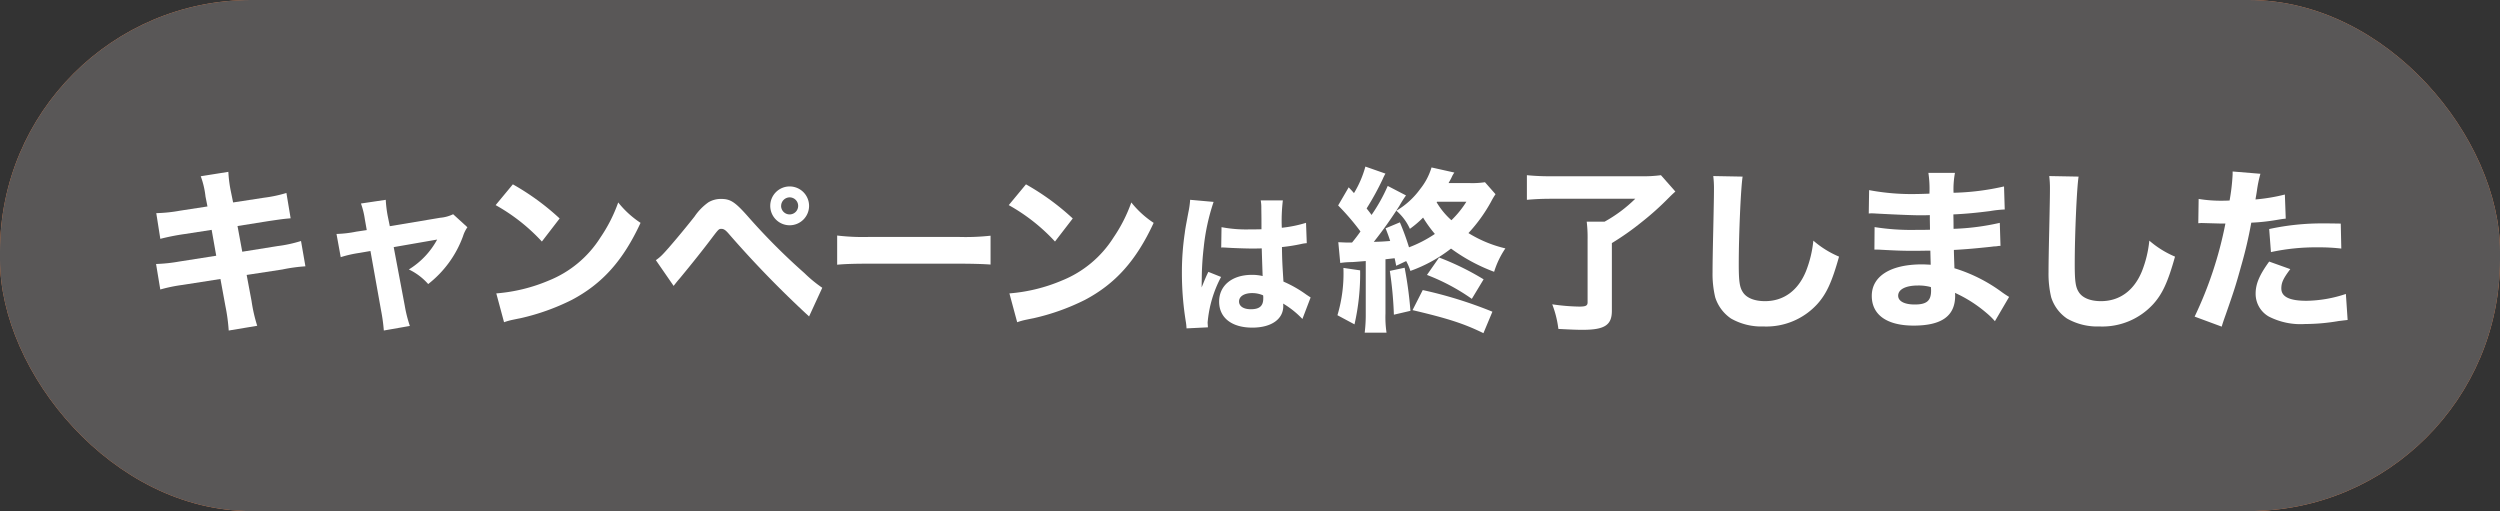 <svg xmlns="http://www.w3.org/2000/svg" viewBox="0 0 437.826 89.503"><rect x="0" y="0" width="437.826" height="89.503" fill="#333333" stroke="none"/><defs><style>.cls-1{isolation:isolate;}.cls-2{fill:#ef834a;}.cls-3{fill:#fff;}.cls-4{mix-blend-mode:multiply;}.cls-5{fill:#595757;}</style></defs><g class="cls-1"><g id="レイヤー_2" data-name="レイヤー 2"><g id="終了告知"><rect class="cls-2" width="437.826" height="89.503" rx="44"/><path class="cls-3" d="M88.535,62.221a14.334,14.334,0,0,0-1.542-.727q-.891-.363-1.743-.653a11.087,11.087,0,0,0-1.434-.4,21.058,21.058,0,0,0,2.178-6.279,44.927,44.927,0,0,0,.69-8.386V32.745H99.5V28.934h5.735v3.811h12.379v4.791h-25.7V45.85a53.7,53.7,0,0,1-.254,5.426,40.852,40.852,0,0,1-.725,4.628,28.06,28.06,0,0,0,1.378-3.213q.654-1.8,1.126-3.611a27.145,27.145,0,0,0,.654-3.194l4.719,1.234V43.853h5.263V56.268a.851.851,0,0,0,.254.708,1.3,1.3,0,0,0,.8.2h.835a1.319,1.319,0,0,0,1.4-.853,13.18,13.18,0,0,0,.491-2.959c.337.17.792.364,1.36.581s1.162.417,1.779.6,1.167.333,1.652.454q-.8-1.961-1.743-3.775a29.828,29.828,0,0,0-1.815-3.086l4.792-2.286a24.326,24.326,0,0,1,1.507,2.45q.779,1.434,1.524,3.03t1.362,3.122q.617,1.526,1.015,2.723a19.9,19.9,0,0,0-2.541,1.053,22.784,22.784,0,0,0-2.468,1.379q-.255-.944-.617-1.96t-.762-2.033a19.4,19.4,0,0,1-1.089,4.047,3.886,3.886,0,0,1-1.67,2,6.223,6.223,0,0,1-2.9.563h-4.066a6.116,6.116,0,0,1-3.375-.69,2.684,2.684,0,0,1-.98-2.36V48.391a32.875,32.875,0,0,1-1.017,3.847q-.654,2-1.434,3.829a23.382,23.382,0,0,1-1.615,3.177,11.9,11.9,0,0,0-2.015-1.27q-1.143-.58-2.087-.945A19.36,19.36,0,0,1,88.535,62.221Zm19.1-14.557a21.658,21.658,0,0,0-1.779-2.159q-1.089-1.179-2.341-2.306a18.849,18.849,0,0,0-2.451-1.887l3.557-3.7q1.017.69,2.269,1.724t2.5,2.179a26.858,26.858,0,0,1,2.2,2.232,13.925,13.925,0,0,0-1.47,1.18q-.78.708-1.434,1.433A13,13,0,0,0,107.63,47.664Z"/><path class="cls-3" d="M133.8,62.692a16.693,16.693,0,0,0-.726-2.069,14.442,14.442,0,0,0-1.089-2.1,23.481,23.481,0,0,0,5.136-.835,9.37,9.37,0,0,0,3.249-1.633H136.96V54.344a24.772,24.772,0,0,1-2.759,1.615,20.751,20.751,0,0,1-2.868,1.18,10,10,0,0,0-.726-1.325q-.471-.744-1-1.434a11.338,11.338,0,0,0-.925-1.089,17.648,17.648,0,0,0,2.813-1.017,21.461,21.461,0,0,0,2.776-1.524h-4.682V46.975h9.184c.145-.169.29-.339.436-.508s.277-.339.4-.509h-5.3V35.431h4.175V34.342h-8.6V30.53h8.6V28.607h4.937V30.53h5.155V28.607h4.973V30.53h8.24v3.812h-8.24v1.089h4.283V45.958H145.018a5.014,5.014,0,0,1-.253.509c-.1.169-.206.339-.328.508h18.151V50.75h-4.611a28,28,0,0,0,5.736,2.432,14.221,14.221,0,0,0-1.652,1.942,11.12,11.12,0,0,0-1.252,2.123,15.139,15.139,0,0,1-1.96-.835q-1.089-.543-2.25-1.233a16.589,16.589,0,0,1-1.072,4.592,4.1,4.1,0,0,1-1.942,2.159,7.643,7.643,0,0,1-3.231.581h-3.048q-.037-.544-.182-1.47t-.309-1.8a6,6,0,0,0-.381-1.344h2.542a2.41,2.41,0,0,0,1.56-.362,2.628,2.628,0,0,0,.581-1.488h-4.465a11.83,11.83,0,0,1-4.737,4.609A18.968,18.968,0,0,1,133.8,62.692Zm5.771-23.268h13v-.943h-13Zm0,3.485h13v-.944h-13Zm.073,9.4H142.7a5.242,5.242,0,0,0,.237-.762c.059-.267.114-.532.163-.8h-1.743c-.266.267-.539.526-.817.78S139.96,52.045,139.646,52.311Zm3.775-16.88h5.155V34.342h-5.155ZM148,52.311h4.429q-.472-.4-.907-.8t-.8-.762h-2.433a5.4,5.4,0,0,1-.127.78C148.1,51.784,148.043,52.045,148,52.311Z"/><path class="cls-3" d="M176.236,61.712q-.327-1.779-.562-4.392t-.345-5.79q-.108-3.176-.072-6.7.072-2.758.308-5.5t.563-5.136q.327-2.4.581-4.1,1.123.255,2.759.526a27.324,27.324,0,0,0,2.867.345q-.472,1.743-.926,4.1t-.744,4.955q-.289,2.6-.326,5.1-.038,3.2.108,6.19t.418,5.426q.273,2.432.563,3.957a16.222,16.222,0,0,0-2.651.345A18.769,18.769,0,0,0,176.236,61.712Zm15.9-.108a9.5,9.5,0,0,1-5.736-1.525,5.275,5.275,0,0,1-2.068-4.538q0-6.1,7.841-6.1a14.791,14.791,0,0,1,1.742.109q-.036-1.815-.109-3.884t-.145-4.175q-2.868.038-5.481.127t-4.247.163q.034-.689,0-1.687t-.074-1.96q-.036-.963-.108-1.507,1.56.074,4.192.055t5.536-.055q-.072-2.358-.181-4.12t-.218-2.45q.8.036,1.869.09t2.16.073q1.089.018,1.815.018a15.9,15.9,0,0,0-.127,2.269q-.02,1.689.018,3.938,2.541-.072,4.574-.181t2.976-.218a23.294,23.294,0,0,0-.163,2.668q-.019,1.543.055,2.6-1.017,0-3,.018t-4.374.055q.072,2.5.127,4.954t.127,4.375a39.918,39.918,0,0,1,8.494,3.92A19.213,19.213,0,0,0,206,56.885q-.8,1.271-1.38,2.431a28.191,28.191,0,0,0-2.6-1.76q-1.36-.816-2.74-1.506Q198.852,61.6,192.136,61.6Zm-.436-4.647a2.955,2.955,0,0,0,1.979-.472,1.691,1.691,0,0,0,.418-1.416,1.469,1.469,0,0,1-.038-.363v-.472a7.967,7.967,0,0,0-1.106-.2,9.84,9.84,0,0,0-1-.054q-2.5,0-2.5,1.56Q189.45,56.957,191.7,56.957Z"/><path class="cls-3" d="M227.31,59.97a11.766,11.766,0,0,1-6.625-1.742,9.545,9.545,0,0,1-3.72-5.736,20.739,20.739,0,0,0,2.287-.943A10.115,10.115,0,0,0,221.43,50.1a6.027,6.027,0,0,0,1.906,3.194,5.931,5.931,0,0,0,3.974,1.2q3.193,0,6.334-.254t5.682-.653a25.848,25.848,0,0,0,3.956-.871,15.747,15.747,0,0,0-.345,1.979q-.127,1.107-.163,2.141t0,1.761a51.581,51.581,0,0,1-6.443.979Q232.356,59.971,227.31,59.97Zm12.742-22.578q-2.106.325-4.647.471t-5.209.127q-2.667-.017-5.137-.236a39.95,39.95,0,0,1-4.428-.616c.024-.121.042-.242.054-.364s.019-.242.019-.363q.18-1.2.29-2.4a12.526,12.526,0,0,0,0-2.324,30.782,30.782,0,0,0,4.393.581q2.576.183,5.372.2t5.354-.127q2.559-.145,4.41-.436-.144.728-.272,1.761T240.07,35.7A15.78,15.78,0,0,0,240.052,37.392Z"/><path class="cls-3" d="M261.288,62.039q-.291-1.2-.727-2.7a19.865,19.865,0,0,0-.943-2.632,39.91,39.91,0,0,0,8.73,0,10.732,10.732,0,0,0,4.955-1.688,3.586,3.586,0,0,0,1.6-2.922,3.524,3.524,0,0,0-1.234-2.759,4.87,4.87,0,0,0-3.34-1.089,13.266,13.266,0,0,0-5.972,1.289,13.684,13.684,0,0,0-4.41,3.43q-.8-.724-1.887-1.706a26.283,26.283,0,0,0-2.033-1.67,15.746,15.746,0,0,0,3.5-4.537,25.287,25.287,0,0,0,2.051-5.518q-2.578.109-4.683.218t-3.23.218q.035-.654,0-1.706c-.024-.7-.062-1.4-.109-2.106s-.109-1.27-.182-1.706q1.416.074,3.811.127t5.264.019q.145-1.38.236-2.778t.127-2.74q.726.108,1.724.218t2.015.163q1.016.054,1.815.055-.036,1.233-.2,2.5t-.345,2.541q2.431-.072,4.72-.145t4.156-.164q1.869-.09,3.068-.2c-.049.653-.068,1.465-.055,2.431s.042,1.852.091,2.651q-1.236-.036-3.285-.019t-4.539.074q-2.486.054-5.1.163a53.171,53.171,0,0,1-1.706,5.336,15.482,15.482,0,0,1,2.431-.544,19.281,19.281,0,0,1,2.723-.182A12.889,12.889,0,0,1,275.735,45a8.051,8.051,0,0,1,3.467,2.886,7.628,7.628,0,0,1,1.216,4.283,10.156,10.156,0,0,1-.871,4.266,7.434,7.434,0,0,1-3,3.213,16.386,16.386,0,0,1-5.845,1.923A51.186,51.186,0,0,1,261.288,62.039Z"/><path class="cls-3" d="M302.089,62.329a14.236,14.236,0,0,0-.708-1.633q-.454-.907-.944-1.779a8.755,8.755,0,0,0-.961-1.415q6.351-.074,9.727-1.562t3.376-3.811a3.252,3.252,0,0,0-1.434-2.867,6.391,6.391,0,0,0-3.684-.981,13.759,13.759,0,0,0-2.867.327,12,12,0,0,0-2.923,1.035,9.255,9.255,0,0,0-2.487,1.833,6.518,6.518,0,0,0-1.56,2.686,15.414,15.414,0,0,0-2.6-.8q-1.47-.325-2.45-.581a21.166,21.166,0,0,0,.744-2.522q.381-1.579.744-3.5t.672-3.83q.307-1.907.508-3.539t.272-2.614q1.125.253,2.723.527t2.831.453q-.255,1.489-.708,3.794t-.962,4.7A17.352,17.352,0,0,1,303.45,44.4a14.526,14.526,0,0,1,4.374-.69,13.761,13.761,0,0,1,5.79,1.07,7.623,7.623,0,0,1,3.448,2.977,8.326,8.326,0,0,1,1.144,4.374,8.2,8.2,0,0,1-3.957,7.151Q310.292,61.93,302.089,62.329Zm5.118-23.921a25.512,25.512,0,0,0-2.359-2.033q-1.454-1.125-3.013-2.16A22.62,22.62,0,0,0,299.04,32.6q.762-.762,1.8-1.779t1.942-2a20.926,20.926,0,0,1,2.795,1.543q1.488.963,2.886,2.033t2.451,2.051a27.748,27.748,0,0,0-2,1.979Q307.824,37.609,307.207,38.408Z"/><polygon class="cls-3" points="342.317 30.602 364.392 46.647 342.317 62.691 342.317 30.602"/><g class="cls-4"><rect class="cls-5" width="437.826" height="89.503" rx="44"/></g><path class="cls-3" d="M35.988,34.408a14.8,14.8,0,0,0-.832-3.543l4.837-.769a22.3,22.3,0,0,0,.462,3.543l.37,1.817,5.422-.832a23.146,23.146,0,0,0,3.913-.831l.739,4.436c-1.355.123-1.355.123-3.882.493l-5.421.862.831,4.5,6.162-.986a23.109,23.109,0,0,0,4.128-.893l.77,4.436a28.418,28.418,0,0,0-4.036.554l-6.254.955.862,4.59a27.187,27.187,0,0,0,.987,4.314l-4.991.832a32.072,32.072,0,0,0-.585-4.314l-.864-4.713L31.952,49.9a27.32,27.32,0,0,0-3.882.8l-.739-4.467a27.954,27.954,0,0,0,4.066-.431l6.47-1.016-.8-4.529-4.8.74a40.225,40.225,0,0,0-4.191.831l-.708-4.5a26.5,26.5,0,0,0,4.159-.431l4.806-.74Z"/><path class="cls-3" d="M63.892,38.383a14.065,14.065,0,0,0-.678-2.742l4.344-.647a20.71,20.71,0,0,0,.338,2.8l.371,1.818,8.841-1.478a6.344,6.344,0,0,0,2.249-.617l2.5,2.28a5.608,5.608,0,0,0-.769,1.571,18.715,18.715,0,0,1-6.1,8.379,10.493,10.493,0,0,0-3.388-2.557,13.9,13.9,0,0,0,4.96-5.236l-7.61,1.324L70.886,53.54a23.318,23.318,0,0,0,.892,3.543l-4.559.8a31.261,31.261,0,0,0-.493-3.573L64.878,43.959l-1.972.339a20.493,20.493,0,0,0-3.235.739l-.739-4.066a20.01,20.01,0,0,0,3.451-.4l1.847-.277Z"/><path class="cls-3" d="M89.816,32.283a43.175,43.175,0,0,1,8.195,5.977L94.9,42.3a32.561,32.561,0,0,0-8.1-6.377Zm-2.9,19.1A29.436,29.436,0,0,0,96.1,49.135a19.138,19.138,0,0,0,9.057-7.549,26.61,26.61,0,0,0,3.111-6.13,16.764,16.764,0,0,0,3.914,3.573c-3.051,6.594-6.686,10.661-12.046,13.494a39.123,39.123,0,0,1-8.965,3.2c-.771.154-.771.154-1.356.277a11.363,11.363,0,0,0-1.541.432Z"/><path class="cls-3" d="M114.86,45.561a7.27,7.27,0,0,0,1.2-1.017c.893-.894,3.789-4.344,5.577-6.624a9.681,9.681,0,0,1,2.433-2.494,4.255,4.255,0,0,1,2.218-.586c1.664,0,2.465.523,4.9,3.3a111.059,111.059,0,0,0,9.705,9.7,22.859,22.859,0,0,0,3.112,2.558l-2.311,5.022a181.229,181.229,0,0,1-14.172-14.6c-.493-.554-.8-.739-1.171-.739-.461,0-.492.03-1.755,1.7-1.417,1.878-3.2,4.128-5.515,6.931-.462.524-.647.77-1.108,1.356Zm26.834-9.489a3.4,3.4,0,1,1-3.389-3.42A3.406,3.406,0,0,1,141.694,36.072Zm-4.9,0a1.494,1.494,0,1,0,1.509-1.509A1.512,1.512,0,0,0,136.8,36.072Z"/><path class="cls-3" d="M146.612,41.248a38.483,38.483,0,0,0,5.638.246h15.589a40.394,40.394,0,0,0,5.637-.216v5.053c-1.232-.093-3.265-.154-5.668-.154H152.25c-2.68,0-4.437.061-5.638.184Z"/><path class="cls-3" d="M179.678,32.283a43.2,43.2,0,0,1,8.194,5.977L184.761,42.3a32.584,32.584,0,0,0-8.1-6.377Zm-2.9,19.1a29.436,29.436,0,0,0,9.181-2.248,19.138,19.138,0,0,0,9.057-7.549,26.653,26.653,0,0,0,3.112-6.13,16.759,16.759,0,0,0,3.913,3.573C198.993,45.623,195.358,49.69,190,52.523a39.123,39.123,0,0,1-8.965,3.2c-.77.154-.77.154-1.355.277a11.322,11.322,0,0,0-1.541.432Z"/><path class="cls-3" d="M212.538,35.358a36.587,36.587,0,0,0-1.728,7.96,50.25,50.25,0,0,0-.34,5.054c0,.524-.027,1.544-.027,1.964.576-1.414.76-1.886,1.179-2.724l2.226.891a20.7,20.7,0,0,0-2.357,7.985c0,.106.027.368.053.838l-3.745.184c-.026-.34-.026-.5-.105-1.047a53.065,53.065,0,0,1-.707-8.588,46.867,46.867,0,0,1,.5-7.044c.1-.786.1-.786.628-3.614a14.648,14.648,0,0,0,.315-2.225Zm1.388,4.425a23.153,23.153,0,0,0,4.9.393c.734,0,1.2,0,2.095-.026,0-1.937,0-1.937-.025-3.692a6.63,6.63,0,0,0-.106-1.361h3.876a29.752,29.752,0,0,0-.184,4.792,22.119,22.119,0,0,0,4.243-.866l.13,3.562a6.392,6.392,0,0,0-1.021.157,29.96,29.96,0,0,1-3.325.524c.026,2.121.052,2.7.262,6.049a21.118,21.118,0,0,1,4,2.277c.393.263.472.314.76.5l-1.44,3.77a15.832,15.832,0,0,0-3.378-2.7,3.031,3.031,0,0,1,.026.444c0,2.3-2.095,3.771-5.42,3.771-3.613,0-5.812-1.729-5.812-4.556s2.277-4.686,5.733-4.686a7.867,7.867,0,0,1,1.886.209c-.026-.891-.078-2.069-.157-4.844-.759.025-1.2.025-1.781.025-.942,0-3.273-.078-4.4-.156-.419-.026-.419-.026-.759-.026a.462.462,0,0,0-.157.026Zm5.368,11.547c-1.388,0-2.3.576-2.3,1.467,0,.838.785,1.361,2.069,1.361,1.518,0,2.172-.576,2.172-1.885a2.442,2.442,0,0,0-.026-.549A4.716,4.716,0,0,0,219.294,51.33Z"/><path class="cls-3" d="M238.2,47.348a39.861,39.861,0,0,1-.986,9.458l-2.988-1.6a25.477,25.477,0,0,0,1.047-8.287Zm6.316-.8c-.123-.616-.155-.832-.278-1.325l-1.6.184v9.52a18.354,18.354,0,0,0,.184,3.328H239a26.018,26.018,0,0,0,.185-3.328V45.715c-1.509.123-2.311.185-2.434.185a14.2,14.2,0,0,0-2.033.154l-.339-3.636c.8.031,1.232.063,1.849.063h.554c.524-.648.894-1.11,1.479-1.942a42.259,42.259,0,0,0-3.912-4.559l1.847-3.173c.463.492.616.646.925,1.016a18.16,18.16,0,0,0,2-4.651l3.513,1.231a8.347,8.347,0,0,0-.463.925,47.741,47.741,0,0,1-2.834,5.176c.4.523.493.615.863,1.139a29.4,29.4,0,0,0,2.834-5.082l3.2,1.663a19.9,19.9,0,0,0-1.171,1.848,74.646,74.646,0,0,1-4.466,6.285c1.231-.031,1.724-.062,2.864-.154-.246-.77-.369-1.109-.8-2.219l2.5-1.046a43.776,43.776,0,0,1,1.6,4.375,21.9,21.9,0,0,0,4.528-2.342,22.526,22.526,0,0,1-2.063-2.865,17.833,17.833,0,0,1-2.311,1.971,8.975,8.975,0,0,0-2.372-3.173,13.856,13.856,0,0,0,4.189-3.82,11.1,11.1,0,0,0,1.972-3.759l4,.894a4.238,4.238,0,0,0-.462.8c-.216.462-.339.646-.555,1.046h3.759a14.858,14.858,0,0,0,2.618-.153l1.849,2.1a11.644,11.644,0,0,0-.771,1.294,27.41,27.41,0,0,1-3.973,5.514,21.8,21.8,0,0,0,6.469,2.68,15.354,15.354,0,0,0-1.971,4.1,31.085,31.085,0,0,1-7.548-4.067,25.34,25.34,0,0,1-7.117,3.913,9.061,9.061,0,0,0-.739-1.725Zm1.478.339a68.225,68.225,0,0,1,1.017,7.548l-2.9.677a66.18,66.18,0,0,0-.709-7.671Zm13.8,11.46c-3.389-1.664-6.254-2.588-12.415-4.035l1.787-3.513a74.544,74.544,0,0,1,12.2,3.79Zm-2.033-6.008a35.985,35.985,0,0,0-7.856-4.19l2.126-3.049a47.047,47.047,0,0,1,7.794,3.82ZM251.6,35.426a13.033,13.033,0,0,0,2.587,3.141,16.984,16.984,0,0,0,2.619-3.235h-5.145Z"/><path class="cls-3" d="M271.812,34.809c-1.818,0-2.988.062-4.406.185V30.681a39.734,39.734,0,0,0,4.406.184H287.37a23.065,23.065,0,0,0,3.512-.184l2.526,2.865c-.523.462-.832.77-1.294,1.232a49.162,49.162,0,0,1-4.621,4.128,47.516,47.516,0,0,1-5.206,3.666V54.434c0,2.5-1.264,3.327-5.114,3.327-1.017,0-1.818-.03-4.252-.154a18.016,18.016,0,0,0-1.078-4.314,35.238,35.238,0,0,0,4.744.4c1.109,0,1.448-.153,1.448-.738V41.926a22.862,22.862,0,0,0-.154-3.111h3.142a24.557,24.557,0,0,0,5.361-4.006Z"/><path class="cls-3" d="M305.187,30.928c-.308,1.817-.677,10.043-.677,15.373,0,2.988.153,4.035.739,4.9.646.986,2.033,1.539,3.851,1.539,3.265,0,5.792-1.847,7.178-5.236a19.811,19.811,0,0,0,1.294-5.361,16.825,16.825,0,0,0,4.5,2.8c-1.231,4.405-2.186,6.5-3.789,8.287a12.071,12.071,0,0,1-9.427,3.944,10.757,10.757,0,0,1-5.7-1.387,7.066,7.066,0,0,1-2.773-3.728,17.748,17.748,0,0,1-.462-4.405c0-1.386.031-3.388.123-7.456.093-4.251.124-6.13.124-7.054a17.624,17.624,0,0,0-.124-2.311Z"/><path class="cls-3" d="M349.37,56.251a12.559,12.559,0,0,0-1.448-1.417,23.247,23.247,0,0,0-5.545-3.543,3.488,3.488,0,0,1,.03.492c0,3.543-2.341,5.239-7.27,5.239-4.683,0-7.332-1.879-7.332-5.207,0-3.451,3.3-5.514,8.78-5.514.523,0,.893.03,1.54.06l-.062-2.464c-.862,0-2.063.031-2.711.031-2,0-3.049-.031-5.853-.185-.431-.03-.708-.03-1.232-.03l.031-3.943a40.8,40.8,0,0,0,7.147.492c.647,0,1.725,0,2.557-.031l-.03-1.787v-.77c-.8.031-1.171.031-1.633.031-1.171,0-3.79-.093-7.8-.308-.369-.031-.647-.031-.77-.031a3.389,3.389,0,0,0-.493.031l.062-4.1a40.156,40.156,0,0,0,8.441.678c.369,0,1.324-.031,2.125-.061a19.2,19.2,0,0,0-.184-3.636h4.652a15.781,15.781,0,0,0-.247,3.482,43.763,43.763,0,0,0,8.842-1.11l.124,4.037a19.983,19.983,0,0,0-2.558.276c-2.4.308-4.344.494-6.438.586.03,1.2.03,2.033.03,2.526a42.383,42.383,0,0,0,8.1-1.048l.123,4.036a2.9,2.9,0,0,0-.646.062c-.062,0-.246.031-.524.031-.431.061-.431.061-2.28.246-1.478.155-3.481.309-4.714.369.032,1.665.093,2.743.093,3.206a27.548,27.548,0,0,1,8.442,4.281c.493.34.677.463,1.139.74ZM335.907,50c-2.156,0-3.481.678-3.481,1.786,0,.955,1.078,1.541,2.9,1.541,2.095,0,2.864-.646,2.864-2.433,0-.246-.03-.617-.03-.617A8.2,8.2,0,0,0,335.907,50Z"/><path class="cls-3" d="M364.027,30.928c-.308,1.817-.677,10.043-.677,15.373,0,2.988.153,4.035.739,4.9.646.986,2.033,1.539,3.85,1.539,3.266,0,5.792-1.847,7.179-5.236a19.811,19.811,0,0,0,1.294-5.361,16.825,16.825,0,0,0,4.5,2.8c-1.231,4.405-2.186,6.5-3.789,8.287a12.071,12.071,0,0,1-9.427,3.944,10.757,10.757,0,0,1-5.7-1.387,7.066,7.066,0,0,1-2.773-3.728,17.748,17.748,0,0,1-.462-4.405c0-1.386.031-3.388.123-7.456.093-4.251.124-6.13.124-7.054a17.624,17.624,0,0,0-.124-2.311Z"/><path class="cls-3" d="M385.05,34.84a24.238,24.238,0,0,0,4.4.308c.216,0,.246,0,1.017-.031A35.051,35.051,0,0,0,391,30.558v-.525l4.868.4a21.459,21.459,0,0,0-.616,2.988c-.124.831-.154.893-.247,1.509a32.239,32.239,0,0,0,5.145-.862l.154,4.22c-.585.062-.585.062-1.695.247a35.008,35.008,0,0,1-4.343.462,74.267,74.267,0,0,1-1.787,7.64c-.924,3.358-1.263,4.375-2.68,8.441-.309.863-.555,1.571-.709,2.126l-4.744-1.756a67.838,67.838,0,0,0,5.391-16.3h-.863l-3.3-.091c-.216,0-.308.031-.586.031ZM401.1,47.132c-1.232,1.633-1.571,2.372-1.571,3.39,0,1.447,1.417,2.156,4.405,2.156a22.508,22.508,0,0,0,6.9-1.2l.308,4.558c-.554.063-.8.093-1.571.186a34.912,34.912,0,0,1-5.885.523,12.149,12.149,0,0,1-6.377-1.324,4.582,4.582,0,0,1-2.279-4.006c0-1.664.647-3.234,2.372-5.607Zm8.934-3.6a32.92,32.92,0,0,0-3.974-.214,37.408,37.408,0,0,0-8.349.831l-.308-4.037a43.566,43.566,0,0,1,9.7-.985c.771,0,.894,0,2.834.03Z"/></g></g></g></svg>